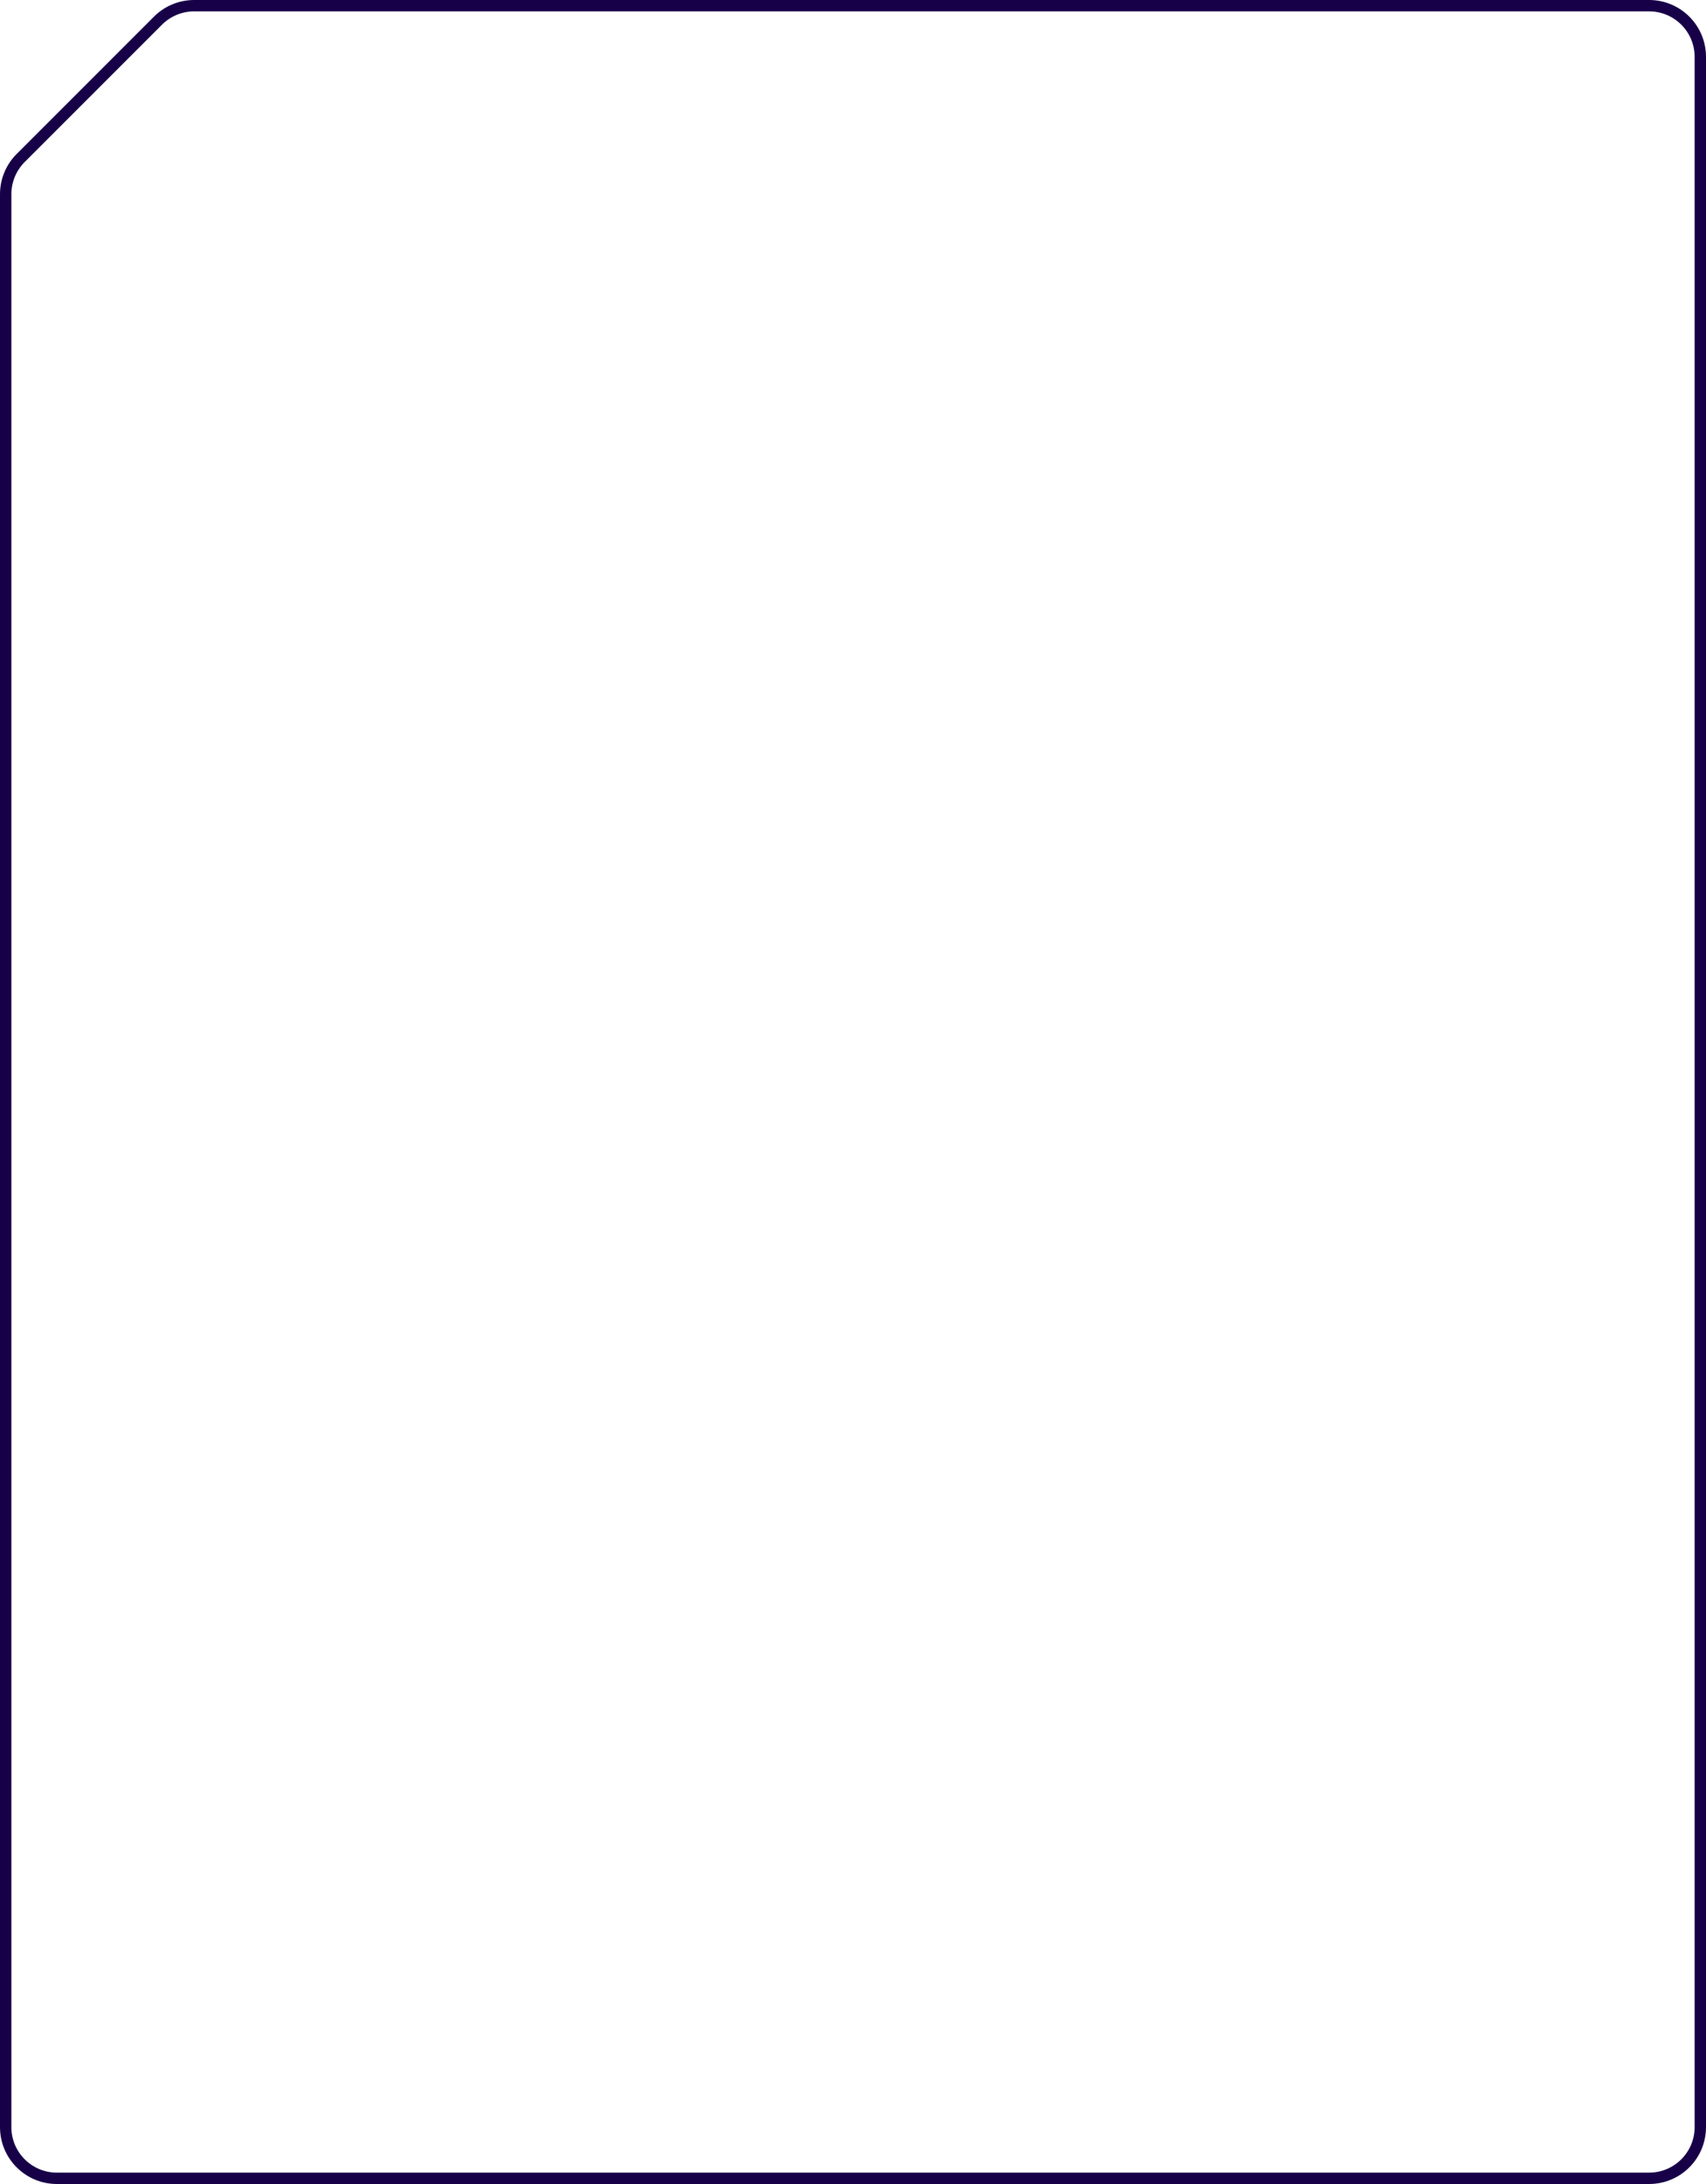 <svg width="300" height="384" viewBox="0 0 300 384" fill="none" xmlns="http://www.w3.org/2000/svg">
<path d="M299 10V374C299 378.971 294.971 383 290 383H10C5.029 383 1 378.971 1 374V34.142C1 31.755 1.948 29.466 3.636 27.778L27.778 3.636C29.466 1.948 31.755 1 34.142 1H290C294.971 1 299 5.029 299 10Z" stroke="#170048" stroke-width="2"/>
</svg>
